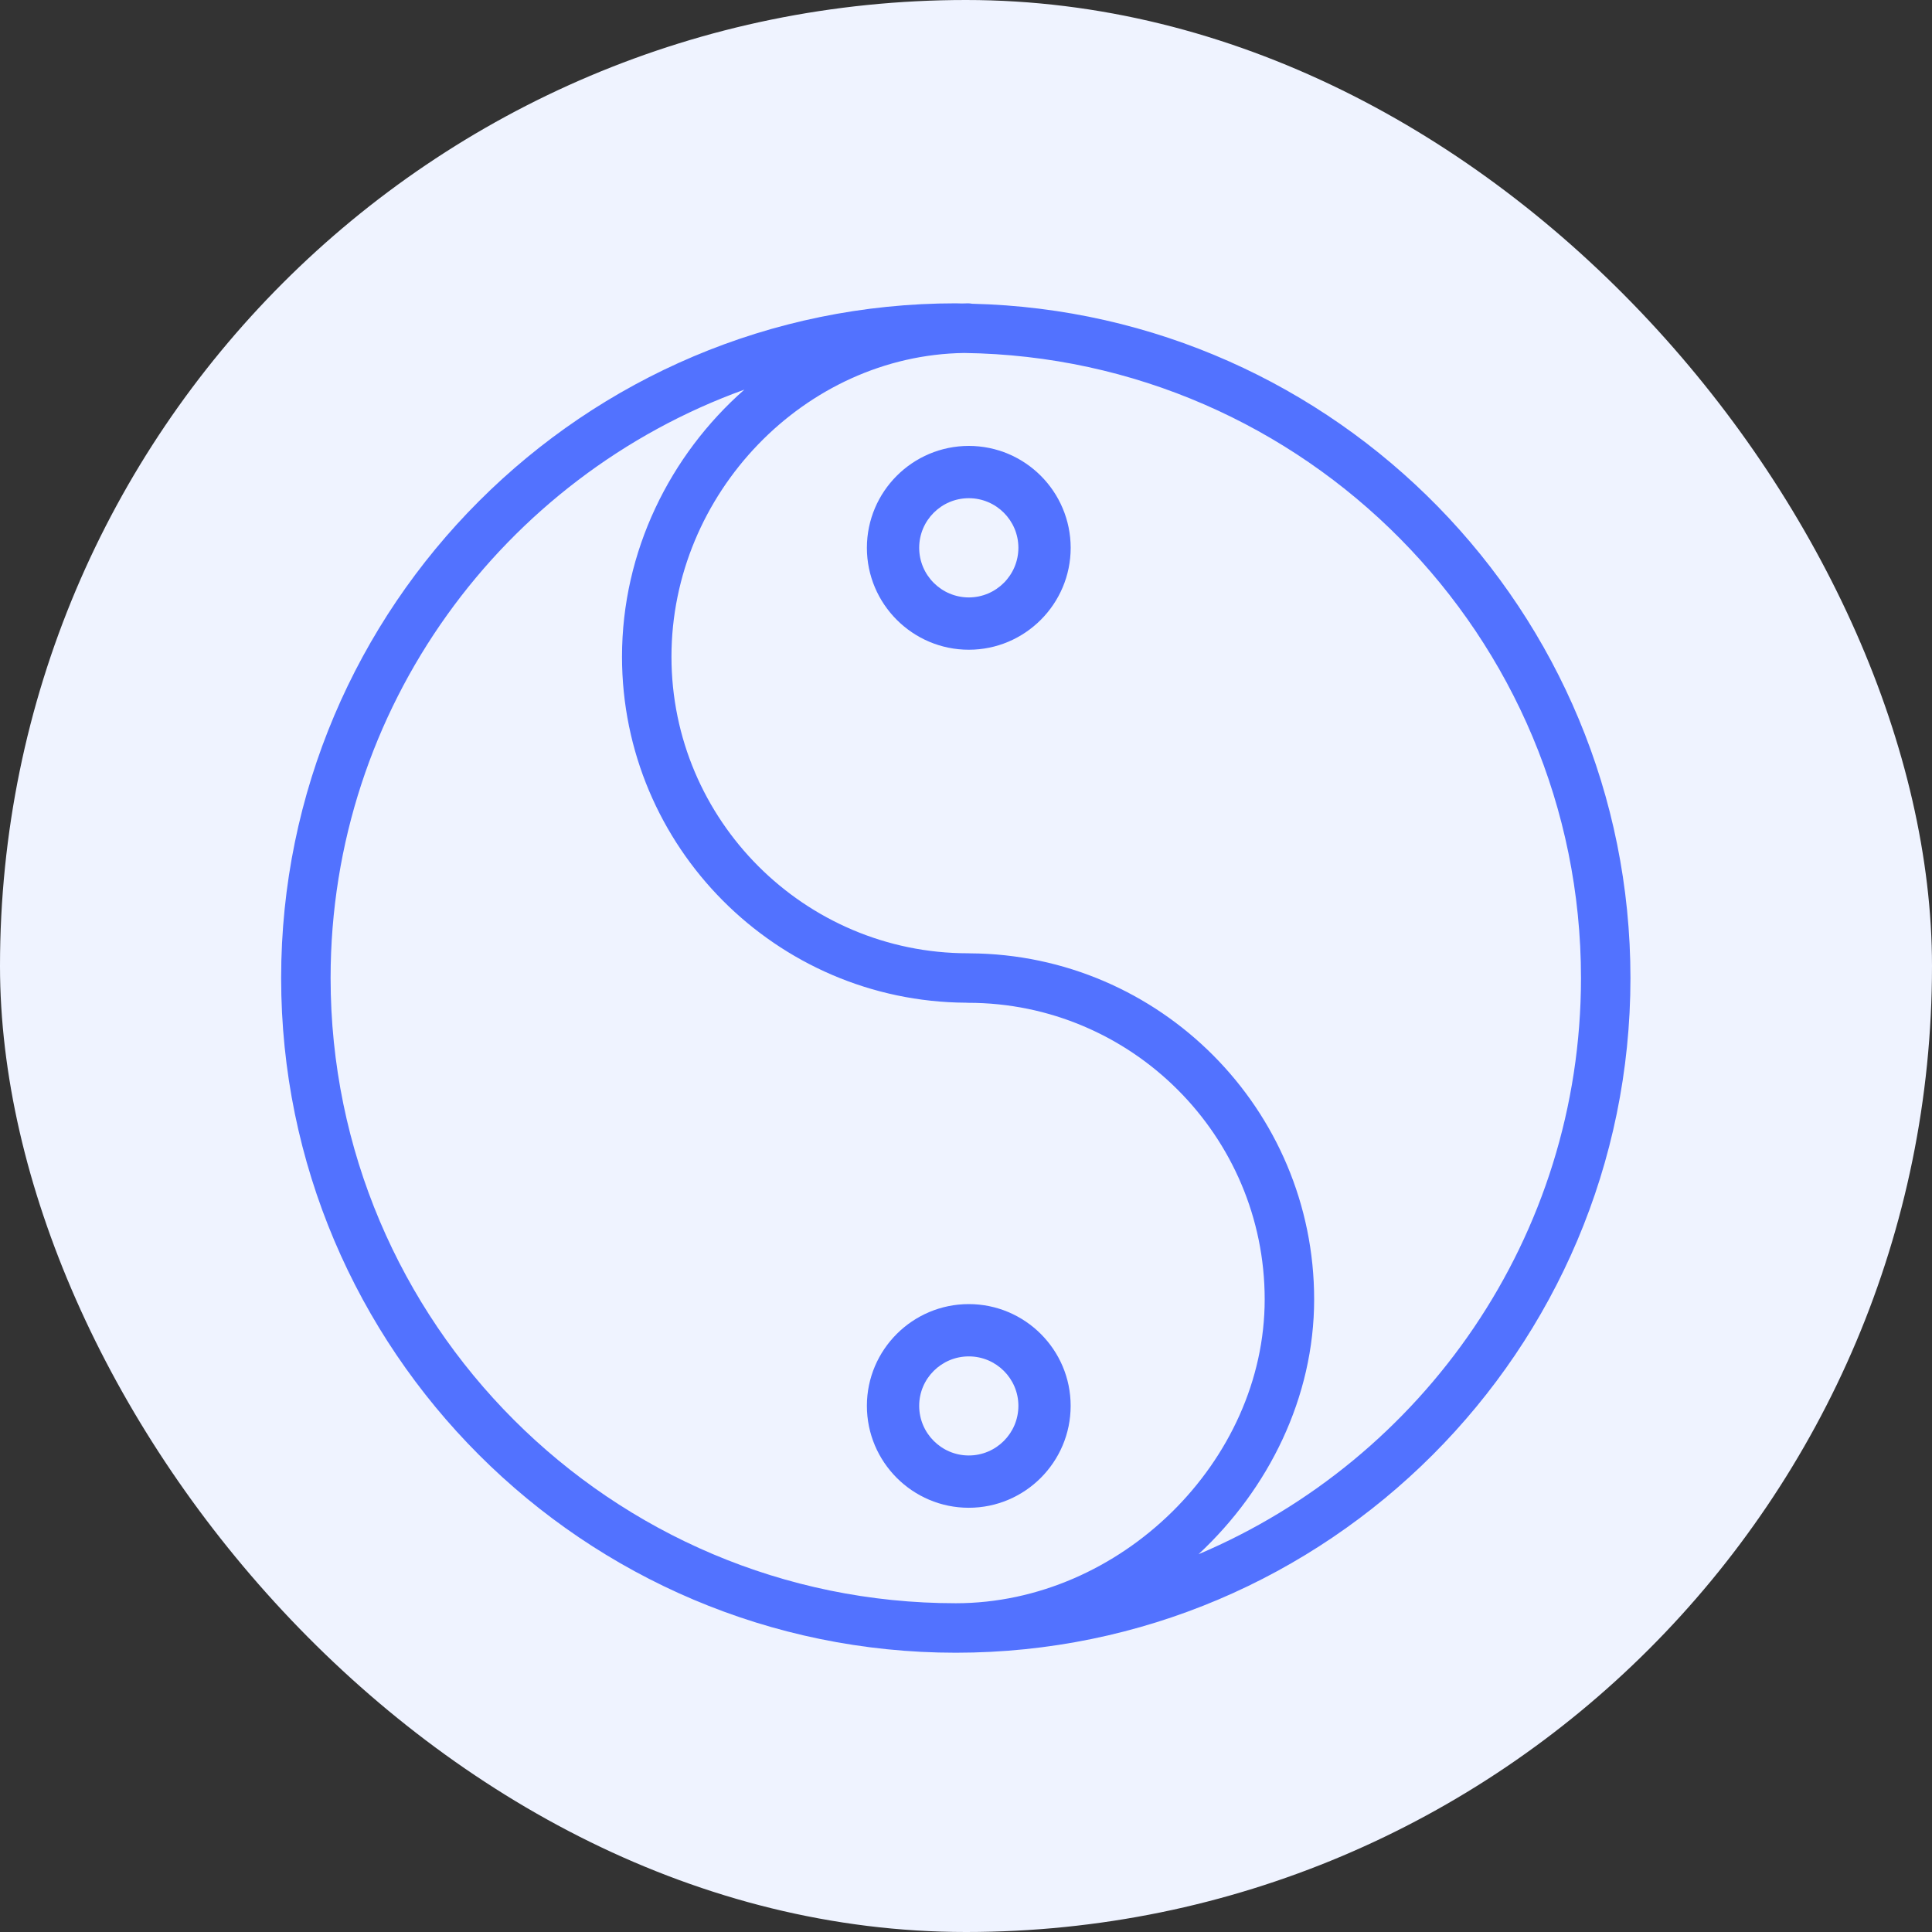 <?xml version="1.0" encoding="UTF-8"?> <svg xmlns="http://www.w3.org/2000/svg" width="60" height="60" viewBox="0 0 60 60" fill="none"><rect x="0" y="0" width="60" height="60" fill="#333333" stroke="none"/><g clip-path="url(#clip0_40_1567)"><g clip-path="url(#clip1_40_1567)"><g clip-path="url(#clip2_40_1567)"><path d="M60 30C60 13.431 46.569 0 30 0C13.431 0 0 13.431 0 30C0 46.569 13.431 60 30 60C46.569 60 60 46.569 60 30Z" fill="url(#paint0_linear_40_1567)"></path><path fill-rule="evenodd" clip-rule="evenodd" d="M30.191 9.433C30.149 9.425 30.106 9.421 30.064 9.42C30.002 9.42 29.941 9.424 29.879 9.425C29.814 9.425 29.75 9.42 29.684 9.42C18.131 9.42 8.731 18.819 8.731 30.373C8.731 41.927 18.131 51.327 29.684 51.327C41.237 51.327 50.635 41.927 50.635 30.373C50.635 18.989 41.51 9.704 30.191 9.433ZM10.267 30.373C10.267 21.97 15.633 14.8 23.116 12.101C20.808 14.132 19.317 17.122 19.317 20.394C19.317 26.299 24.106 31.107 30.003 31.14C30.024 31.142 30.044 31.143 30.065 31.143C35.143 31.143 39.276 35.274 39.276 40.353C39.276 45.38 34.794 49.79 29.684 49.79C18.977 49.791 10.267 41.08 10.267 30.373ZM37.221 48.268C39.404 46.236 40.812 43.393 40.812 40.353C40.812 34.449 36.024 29.641 30.126 29.607C30.106 29.606 30.085 29.605 30.065 29.605C24.986 29.605 20.853 25.473 20.853 20.394C20.853 15.32 25.003 11.032 29.942 10.962C40.528 11.101 49.099 19.752 49.099 30.373C49.099 38.408 44.194 45.319 37.221 48.268Z" fill="#5272FF"></path><path fill-rule="evenodd" clip-rule="evenodd" d="M33.25 43.659C33.25 41.917 31.831 40.5 30.086 40.5C28.341 40.5 26.922 41.918 26.922 43.659C26.922 45.405 28.341 46.825 30.086 46.825C31.831 46.825 33.25 45.405 33.25 43.659ZM28.546 43.659C28.546 42.813 29.237 42.124 30.087 42.124C30.936 42.124 31.627 42.813 31.627 43.659C31.627 44.51 30.936 45.201 30.087 45.201C29.237 45.201 28.546 44.509 28.546 43.659ZM30.087 13.848C28.34 13.85 26.924 15.265 26.922 17.012C26.922 18.757 28.342 20.178 30.087 20.178C31.831 20.178 33.251 18.757 33.251 17.012C33.248 15.265 31.833 13.85 30.087 13.848ZM30.087 18.554C29.236 18.552 28.547 17.862 28.546 17.012C28.546 16.163 29.237 15.472 30.087 15.472C30.936 15.472 31.627 16.163 31.627 17.012C31.626 17.862 30.937 18.552 30.087 18.554Z" fill="#5272FF"></path></g></g></g><defs><linearGradient id="paint0_linear_40_1567" x1="1.18421e+09" y1="1.50311e+09" x2="1.23942e+09" y2="1.52659e+09" gradientUnits="userSpaceOnUse"><stop stop-color="#EFF3FF"></stop><stop offset="1" stop-color="#F1FDFB"></stop></linearGradient><clipPath id="clip0_40_1567"><rect width="60" height="60" rx="30" fill="white"></rect></clipPath><clipPath id="clip1_40_1567"><rect width="60" height="60" fill="white"></rect></clipPath><clipPath id="clip2_40_1567"><rect width="60" height="60" fill="white"></rect></clipPath></defs></svg> 